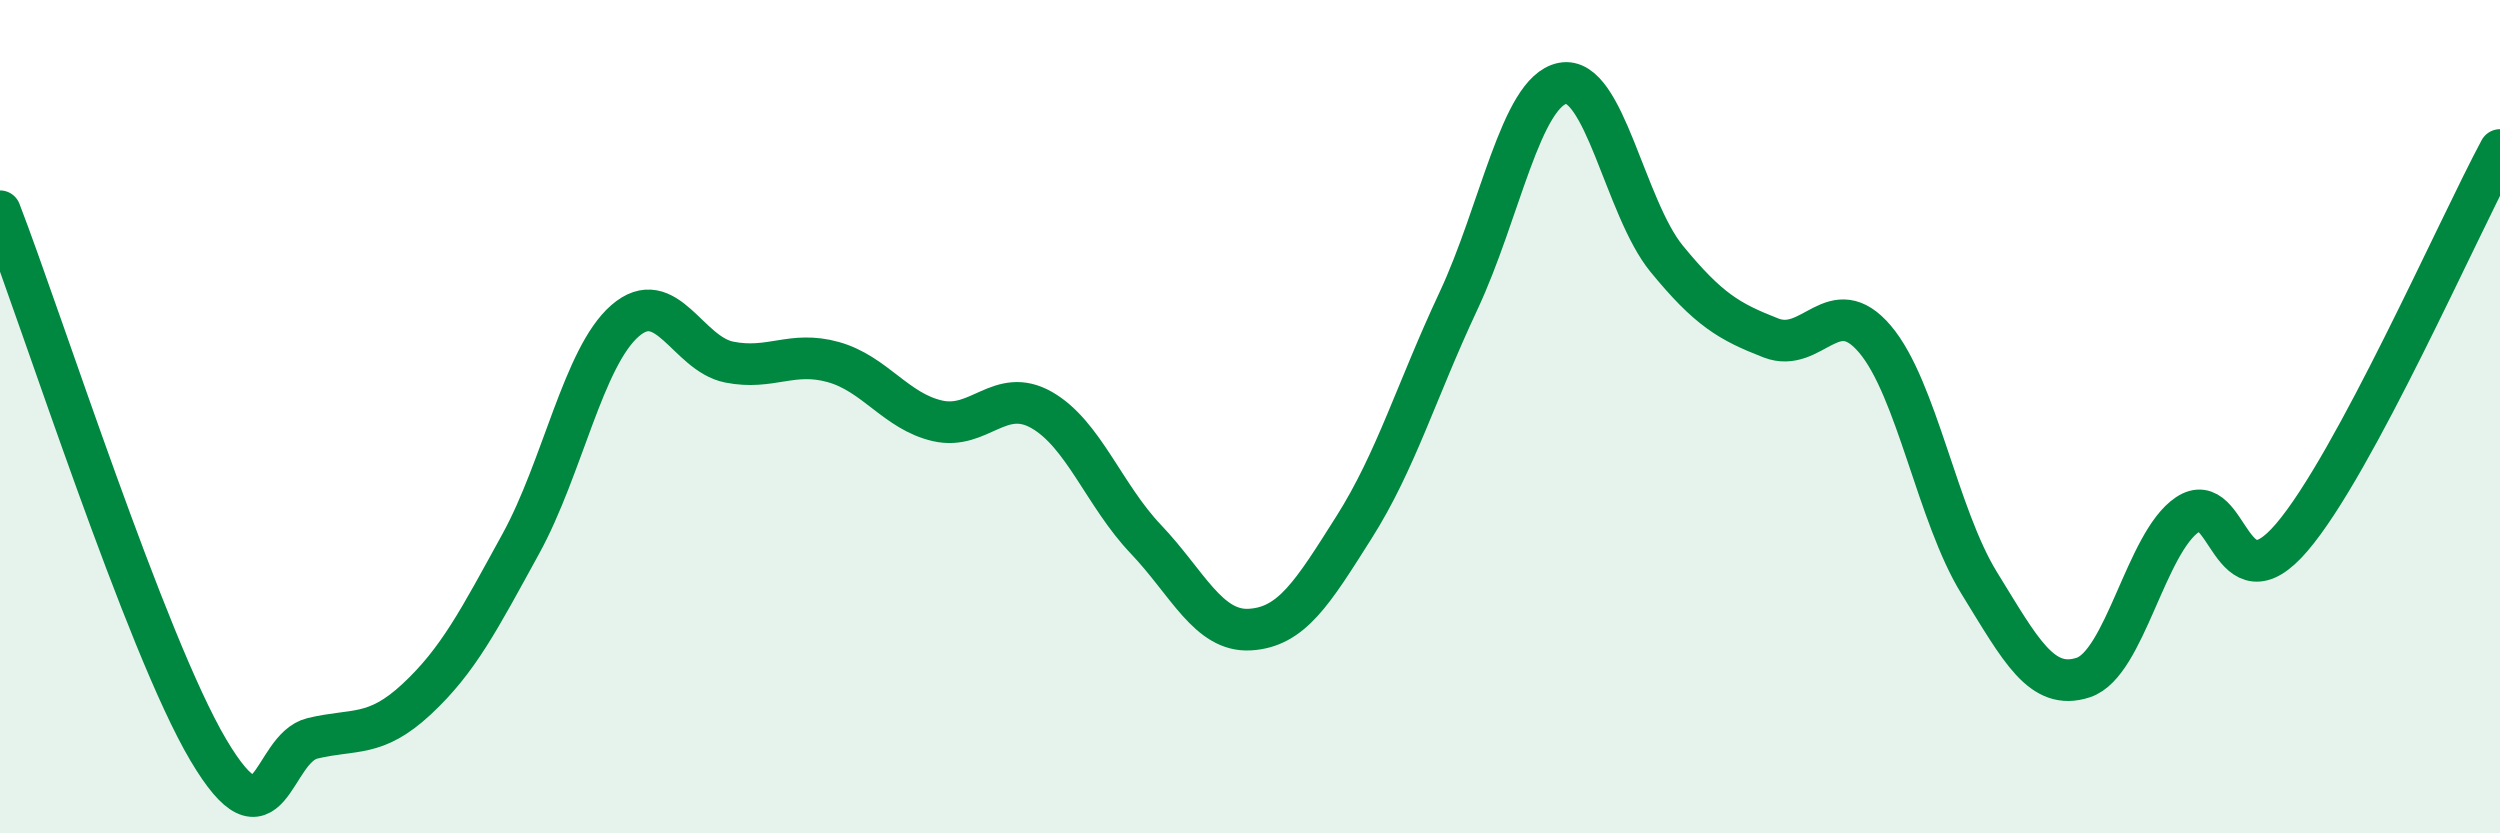 
    <svg width="60" height="20" viewBox="0 0 60 20" xmlns="http://www.w3.org/2000/svg">
      <path
        d="M 0,5.07 C 1,7.66 3.5,15.47 5,18 C 6.5,20.53 6.5,17.96 7.5,17.72 C 8.5,17.48 9,17.71 10,16.78 C 11,15.85 11.5,14.87 12.5,13.05 C 13.5,11.23 14,8.57 15,7.7 C 16,6.83 16.5,8.49 17.5,8.69 C 18.5,8.89 19,8.41 20,8.69 C 21,8.97 21.5,9.87 22.5,10.1 C 23.5,10.33 24,9.27 25,9.84 C 26,10.41 26.5,11.89 27.5,12.94 C 28.5,13.99 29,15.17 30,15.11 C 31,15.05 31.5,14.23 32.5,12.65 C 33.5,11.07 34,9.36 35,7.23 C 36,5.1 36.5,2.2 37.5,2 C 38.5,1.8 39,4.99 40,6.21 C 41,7.43 41.5,7.72 42.5,8.11 C 43.5,8.5 44,6.96 45,8.14 C 46,9.32 46.5,12.37 47.5,13.99 C 48.5,15.61 49,16.59 50,16.26 C 51,15.93 51.5,13.02 52.5,12.35 C 53.5,11.68 53.5,14.65 55,12.9 C 56.5,11.15 59,5.46 60,3.6L60 20L0 20Z"
        fill="#008740"
        opacity="0.1"
        stroke-linecap="round"
        stroke-linejoin="round"
      />
      <path
        d="M 0,5.07 C 1,7.66 3.5,15.47 5,18 C 6.5,20.53 6.5,17.96 7.5,17.72 C 8.5,17.48 9,17.71 10,16.78 C 11,15.85 11.5,14.87 12.5,13.05 C 13.5,11.23 14,8.57 15,7.7 C 16,6.83 16.5,8.49 17.5,8.69 C 18.5,8.89 19,8.41 20,8.69 C 21,8.97 21.5,9.87 22.5,10.1 C 23.5,10.33 24,9.27 25,9.84 C 26,10.41 26.5,11.89 27.5,12.94 C 28.5,13.99 29,15.17 30,15.11 C 31,15.05 31.5,14.23 32.5,12.65 C 33.5,11.07 34,9.36 35,7.23 C 36,5.1 36.5,2.2 37.5,2 C 38.5,1.8 39,4.99 40,6.21 C 41,7.43 41.5,7.72 42.5,8.11 C 43.5,8.5 44,6.96 45,8.14 C 46,9.32 46.5,12.37 47.5,13.99 C 48.5,15.61 49,16.59 50,16.26 C 51,15.93 51.5,13.02 52.5,12.35 C 53.5,11.68 53.5,14.65 55,12.9 C 56.5,11.15 59,5.46 60,3.6"
        stroke="#008740"
        stroke-width="1"
        fill="none"
        stroke-linecap="round"
        stroke-linejoin="round"
      />
    </svg>
  